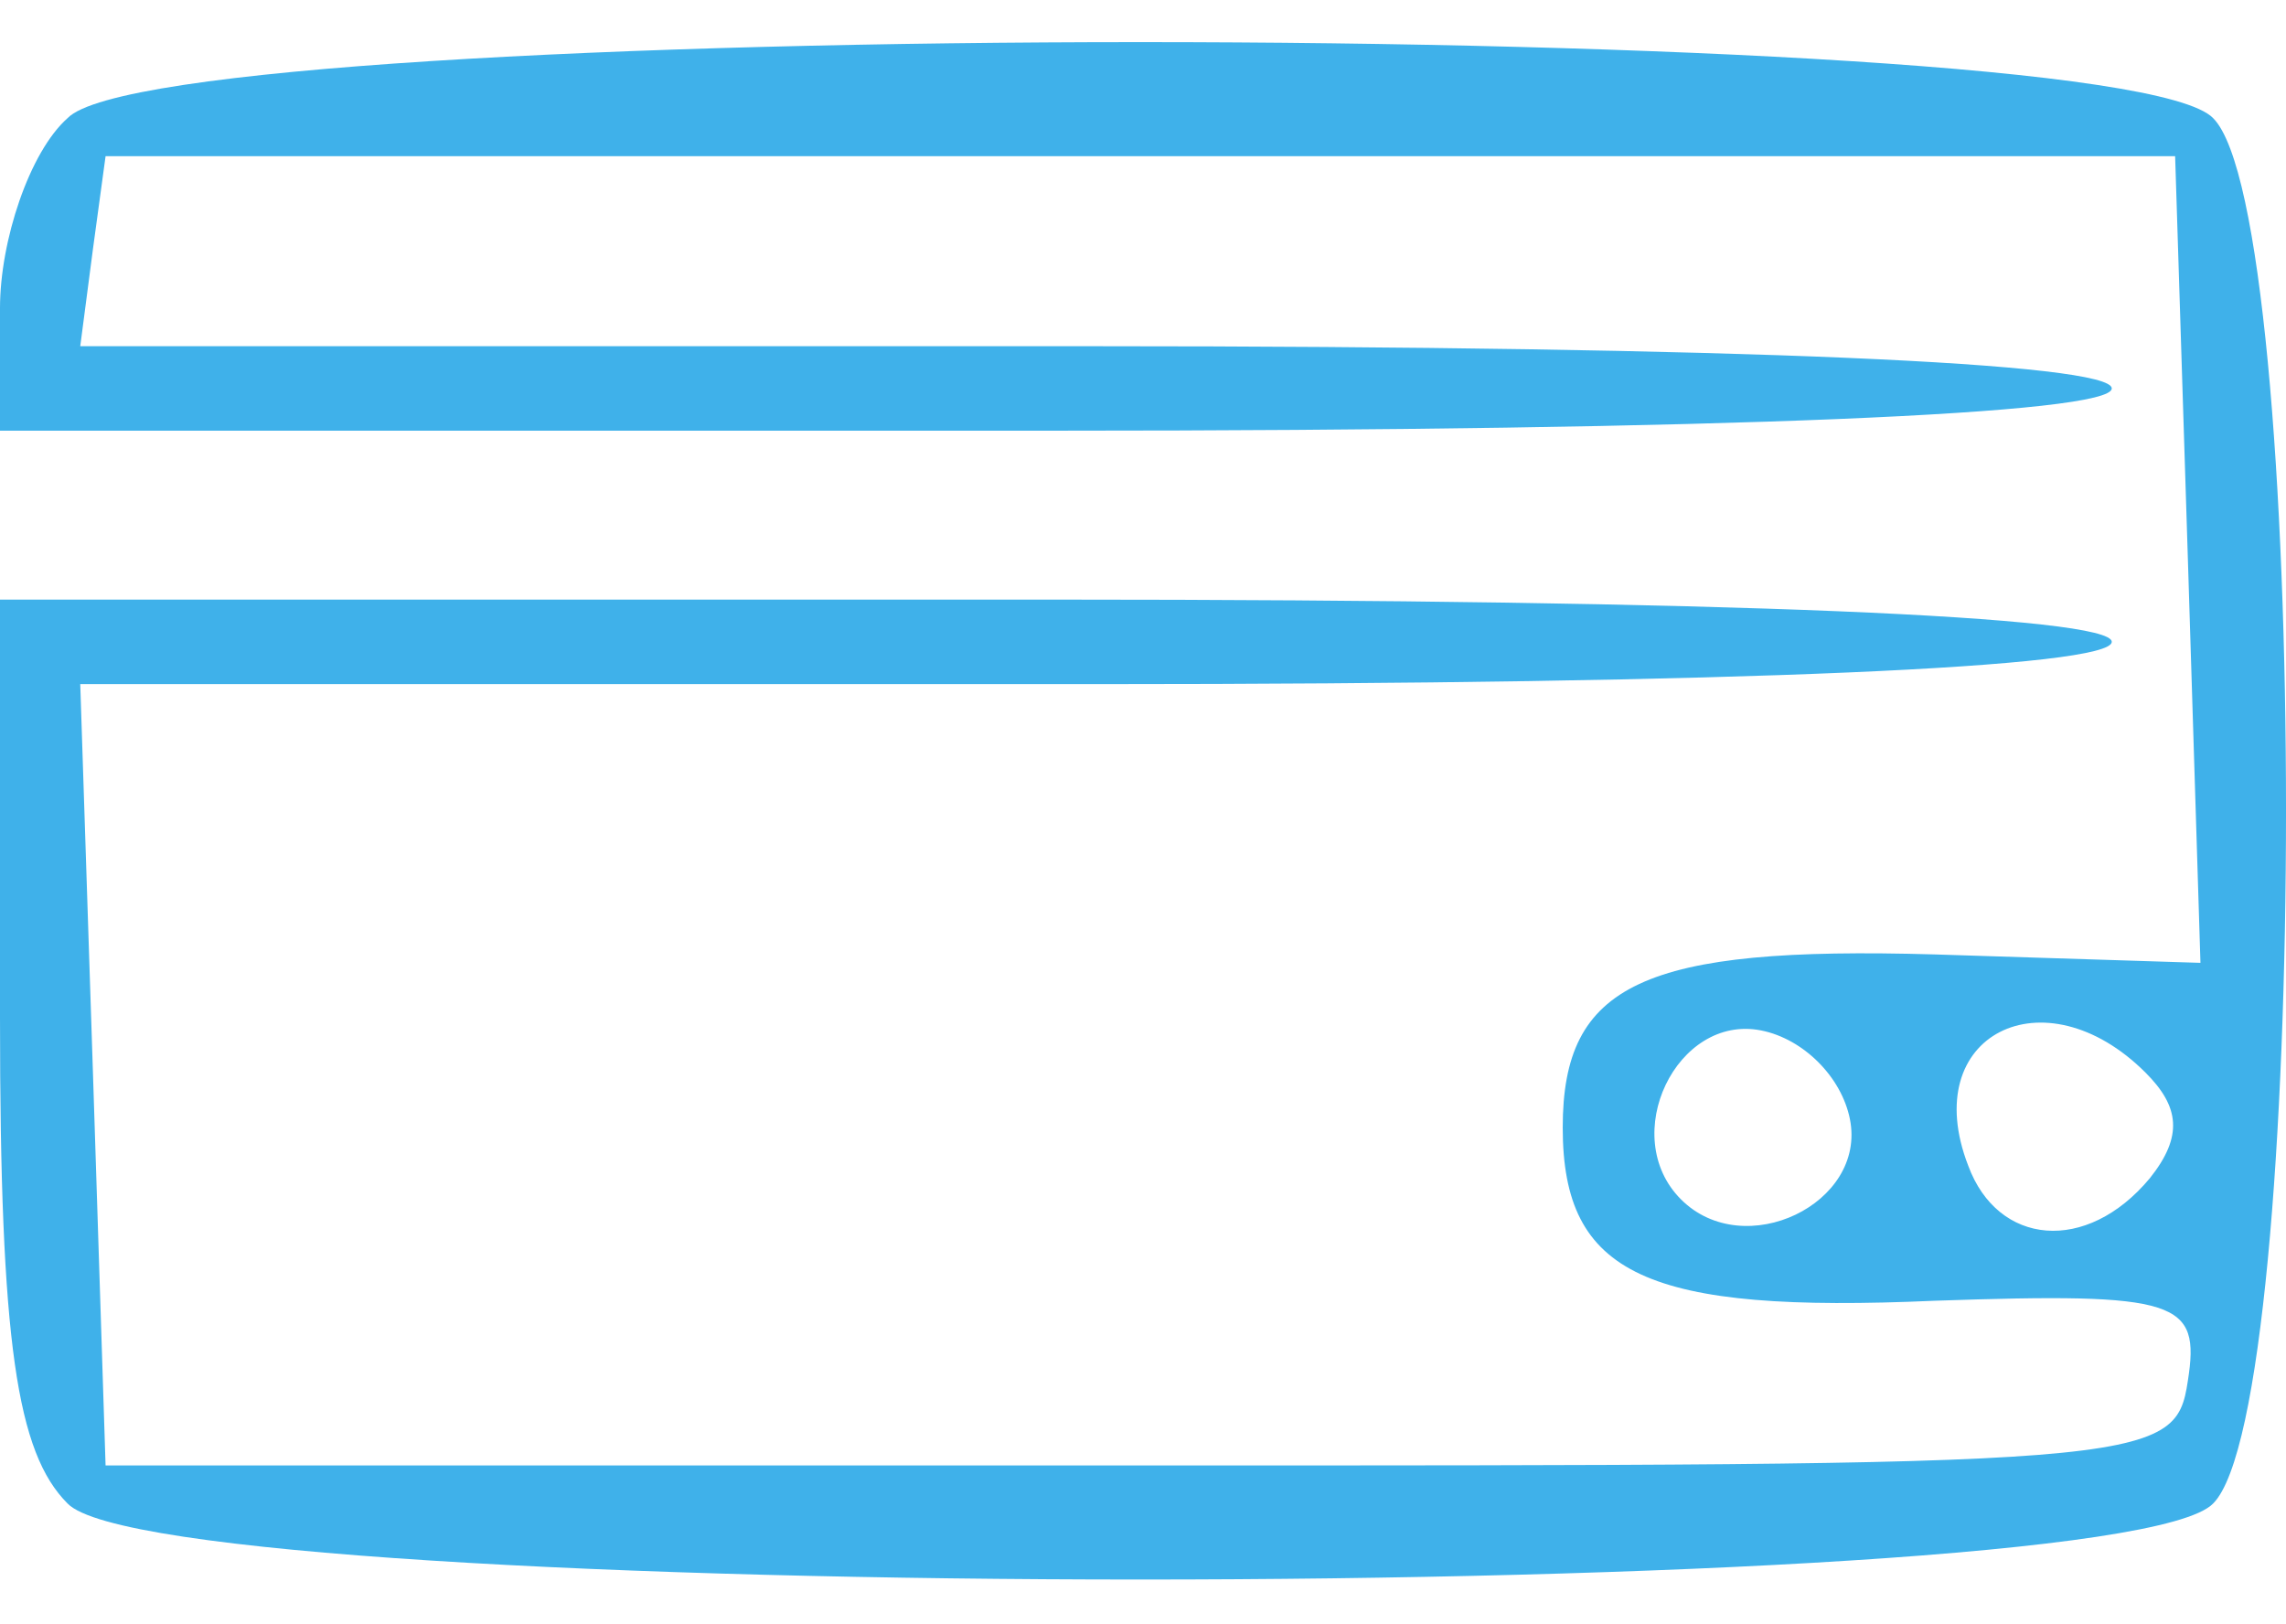 <svg xmlns="http://www.w3.org/2000/svg" fill="none" viewBox="0 0 38 27" height="27" width="38">
<path fill="#3FB1EA" d="M1.123 1.964C0.491 2.525 0 4 0 5.123V7.159H17.552C28.785 7.159 35.104 6.878 35.104 6.457C35.104 6.036 28.996 5.755 18.184 5.755H1.334L1.545 4.14L1.755 2.596H18.956H36.157L36.368 9.265L36.578 16.005L32.155 15.865C27.311 15.725 25.977 16.356 25.977 18.743C25.977 21.201 27.381 21.833 32.155 21.622C36.227 21.482 36.578 21.622 36.368 22.956C36.157 24.36 35.736 24.36 18.956 24.36H1.755L1.545 17.831L1.334 11.372H18.254C28.996 11.372 35.104 11.091 35.104 10.669C35.104 10.248 28.785 9.967 17.552 9.967H0V16.918C0 22.324 0.281 24.149 1.123 24.992C2.738 26.677 35.174 26.677 36.789 24.992C38.404 23.377 38.404 3.579 36.789 1.964C35.174 0.279 2.738 0.279 1.123 1.964ZM30.751 18.603C31.032 20.007 28.996 20.99 27.943 19.937C26.89 18.884 27.872 16.848 29.277 17.129C29.979 17.269 30.611 17.901 30.751 18.603ZM35.666 17.831C36.227 18.392 36.297 18.884 35.736 19.586C34.683 20.85 33.208 20.709 32.717 19.375C31.874 17.199 33.981 16.146 35.666 17.831Z"></path>
</svg>
